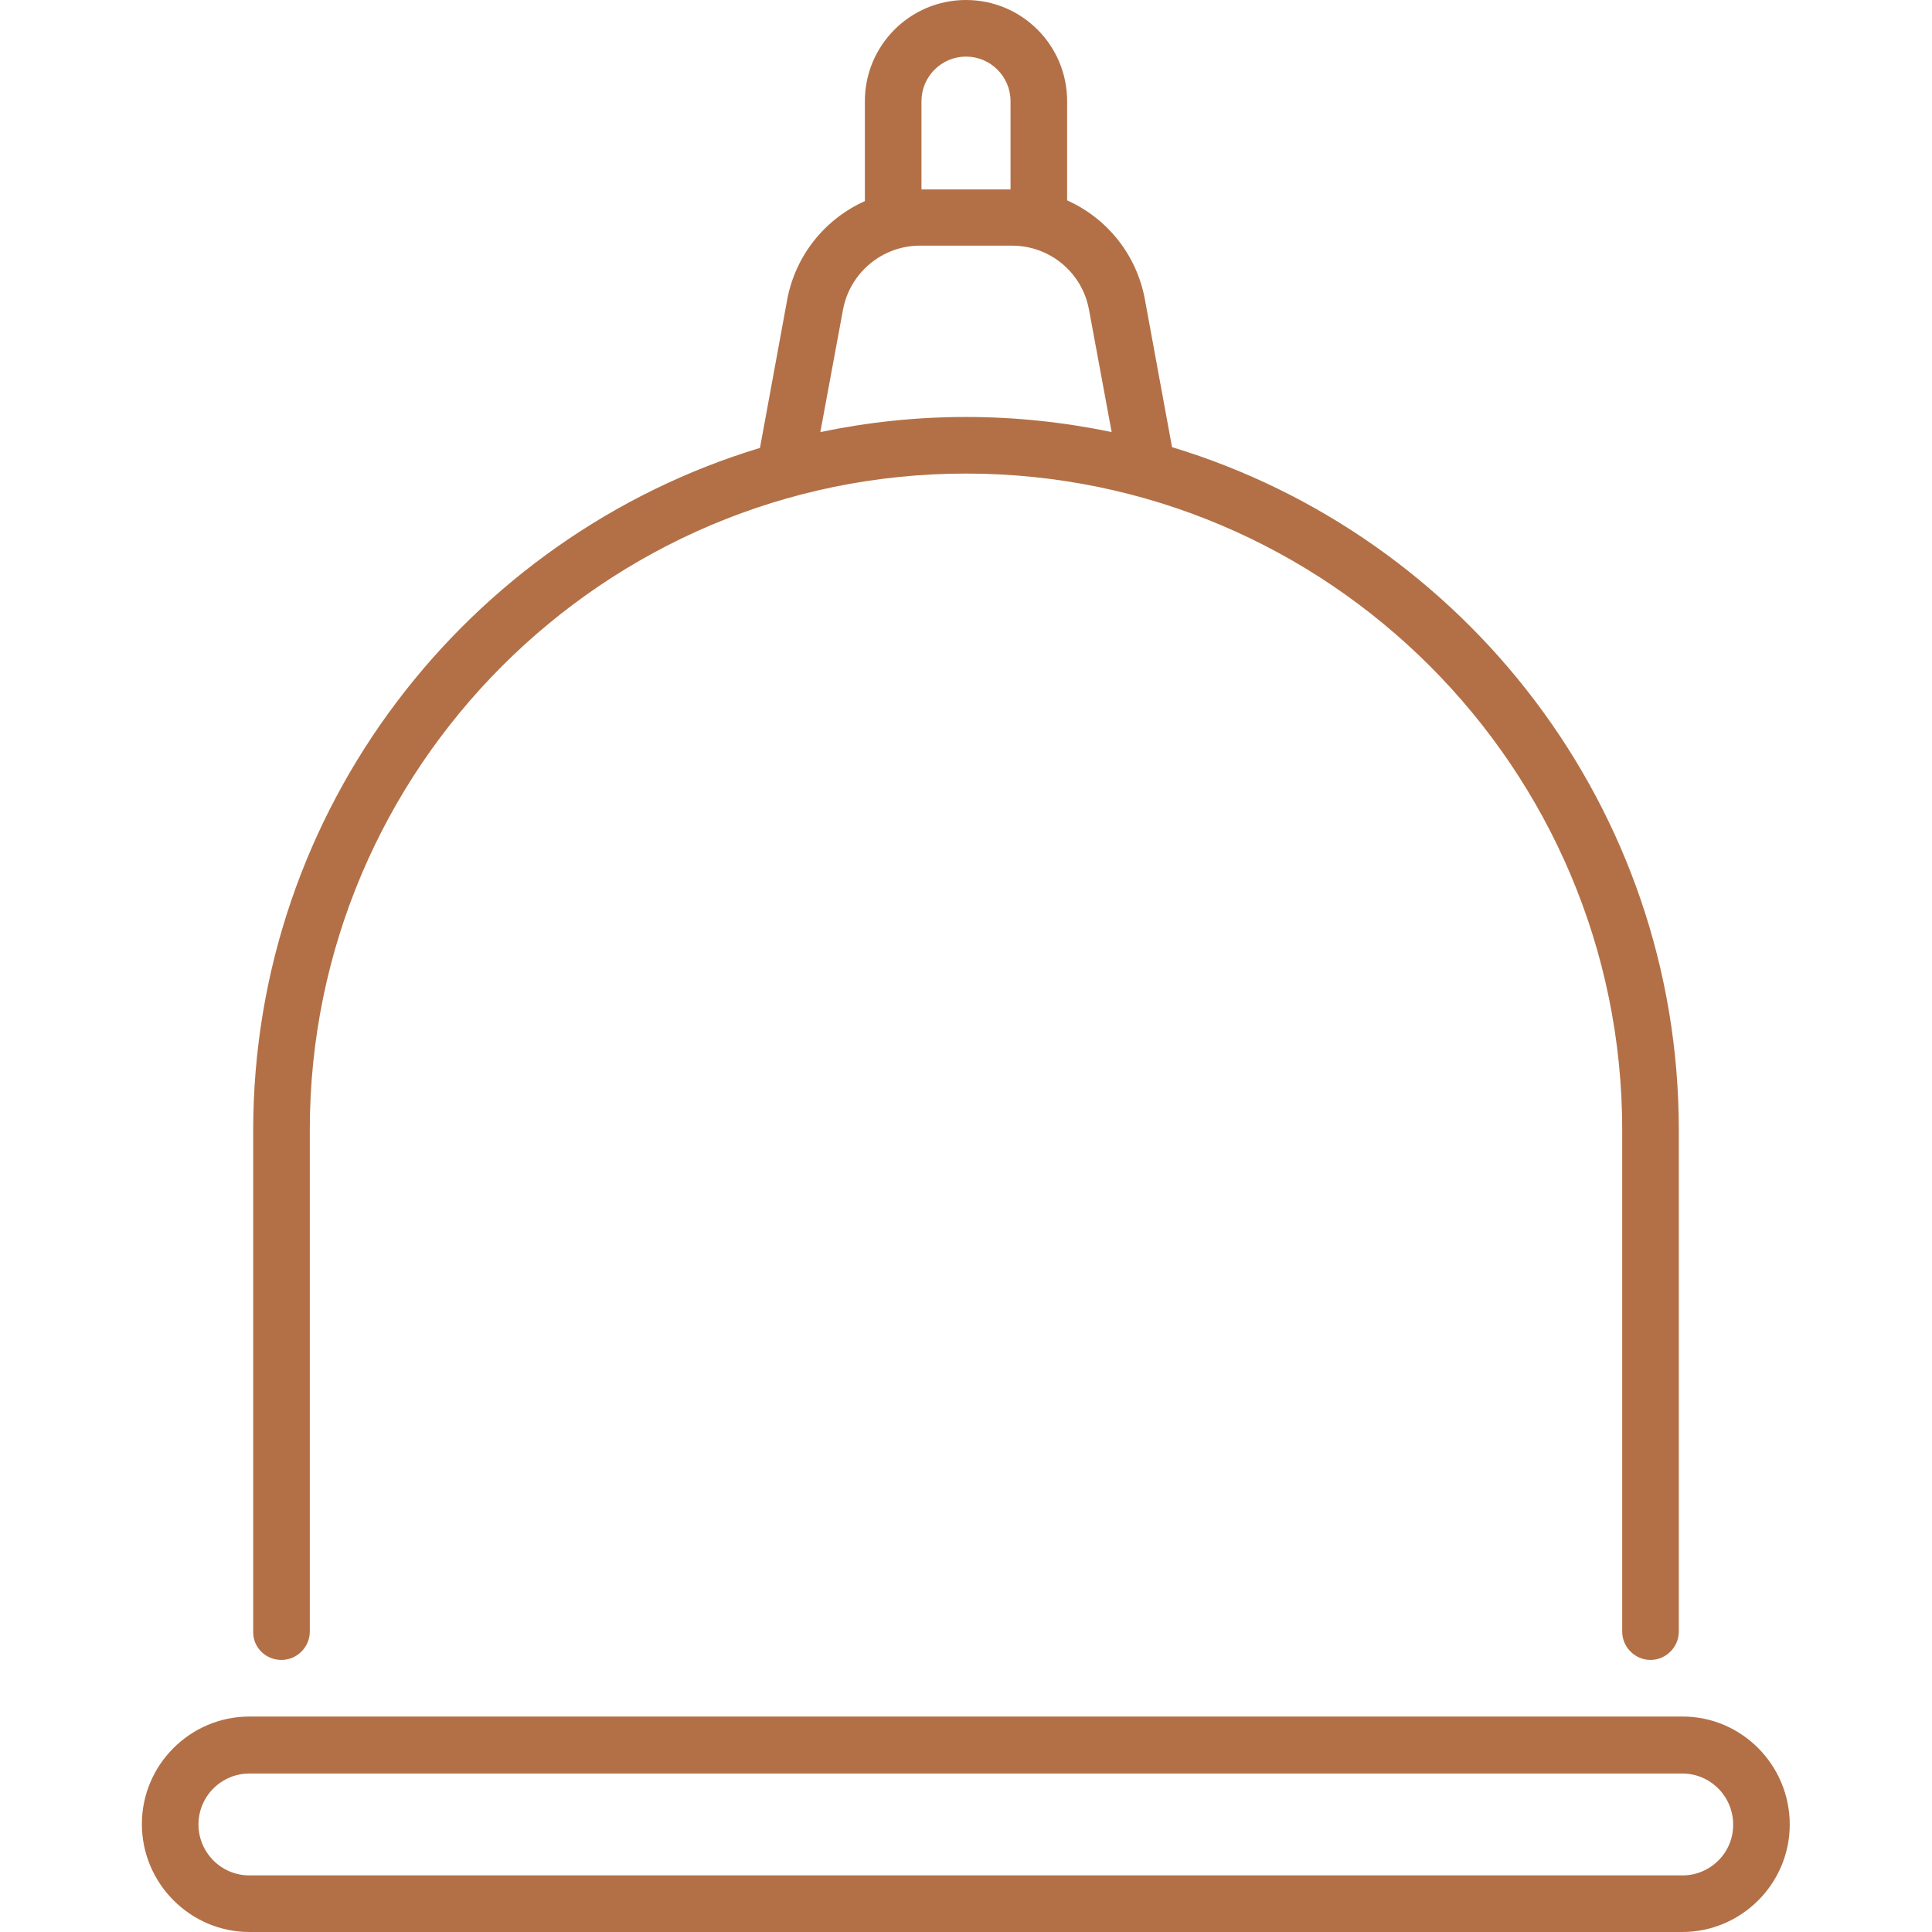 <?xml version="1.0" encoding="utf-8"?>
<!-- Generator: Adobe Illustrator 21.0.2, SVG Export Plug-In . SVG Version: 6.00 Build 0)  -->
<svg version="1.1" id="Layer_1" xmlns="http://www.w3.org/2000/svg" xmlns:xlink="http://www.w3.org/1999/xlink" x="0px" y="0px"
	 viewBox="0 0 512 512" style="enable-background:new 0 0 512 512;" xml:space="preserve">
<style type="text/css">
	.st0{fill:#B37046;}
</style>
<g>
	<path class="st0" d="M445.9,454.9H66.1c-15.7,0-28.5,12.8-28.5,28.5S50.4,512,66.1,512h379.7c15.7,0,28.5-12.8,28.5-28.5
		S461.6,454.9,445.9,454.9z M445.9,497H66.1c-7.5,0-13.5-6.1-13.5-13.5c0-7.5,6.1-13.5,13.5-13.5h379.7c7.5,0,13.5,6.1,13.5,13.5
		C459.4,490.9,453.3,497,445.9,497z"/>
	<path class="st0" d="M74.6,439.9c4.1,0,7.5-3.4,7.5-7.5v-133c0-95.9,78-173.9,173.9-173.9s173.9,78,173.9,173.9v133
		c0,4.1,3.4,7.5,7.5,7.5s7.5-3.4,7.5-7.5v-133c0-85.2-56.7-157.4-134.3-180.9l-7.2-39.2c-2.2-11.9-10.1-21.5-20.6-26.2V26.8
		C282.8,12,270.8,0,256,0s-26.8,12-26.8,26.8v26.5c-10.5,4.7-18.4,14.3-20.6,26.2l-7.2,39.2c-77.6,23.5-134.3,95.7-134.3,180.9v133
		C67.1,436.6,70.4,439.9,74.6,439.9z M256,15c6.5,0,11.8,5.3,11.8,11.8v23.4h-23.6V26.8C244.2,20.3,249.5,15,256,15z M223.4,82.1
		c1.8-9.8,10.4-17,20.4-17h24.4c10,0,18.6,7.1,20.4,17l6,32.4c-12.5-2.6-25.4-4-38.6-4s-26.1,1.4-38.6,4L223.4,82.1z"/>
</g>
</svg>
